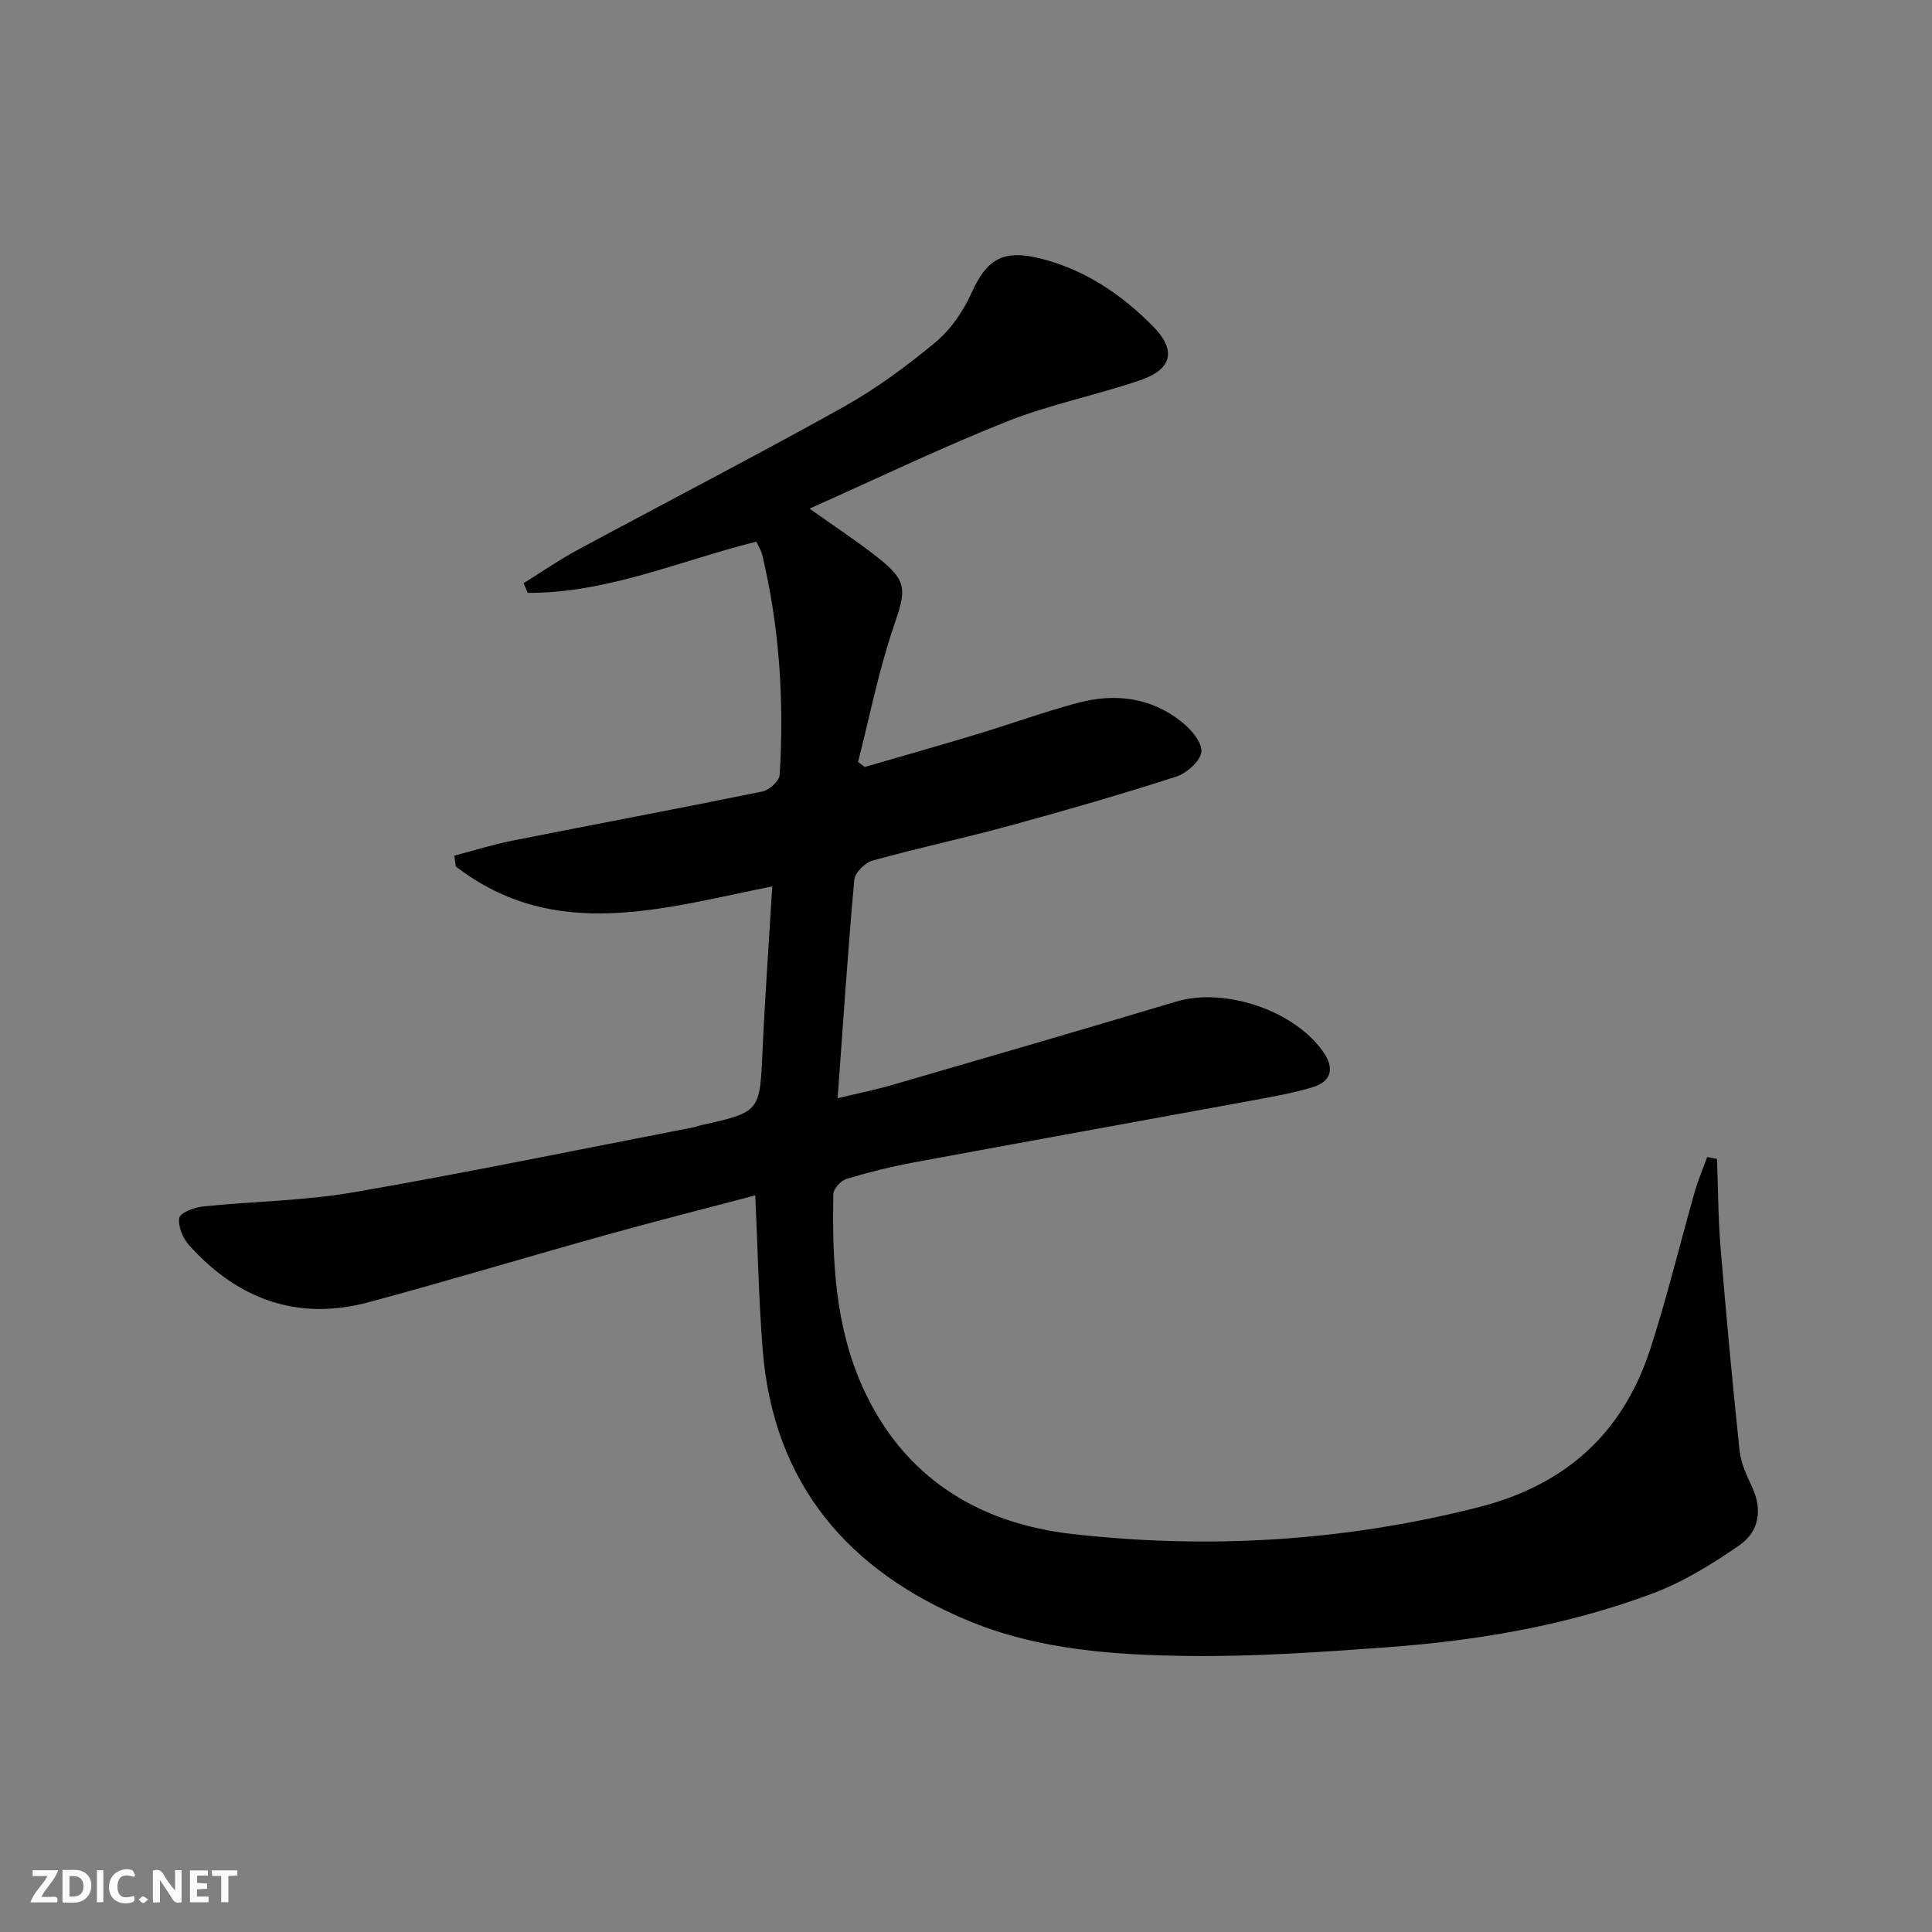 <svg enable-background="new 0 0 400 400" viewBox="0 0 400 400" xmlns="http://www.w3.org/2000/svg"><rect x="0" y="0" width="400" height="400" fill="#808080" stroke="none"/><g fill="#fbfafa"><path d="m37.59 393.81c-.92.31-1.52.05-2-.78-.7-1.2-1.52-2.34-2.47-3.78v4.59c-.55.03-.95.05-1.41.07-.03-.37-.06-.64-.06-.91 0-1.91 0-3.81 0-5.7 1.13-.41 1.77-.03 2.29.91.62 1.11 1.38 2.14 2.31 3.19v-4.2h1.35v6.61z"/><path d="m12.94 393.88v-6.75c1.9.19 3.93-.54 5.37 1.29.8 1.01.78 2.88.03 3.97-1.37 1.97-3.4 1.51-5.4 1.49m1.45-1.22c2.04.12 2.92-.58 2.89-2.21-.03-1.51-.98-2.19-2.89-2z"/><path d="m11.81 393.87h-5.49c.68-2.18 2.47-3.48 3.51-5.45h-3.08v-1.21h5.29c-.71 2.13-2.44 3.48-3.47 5.51.86 0 1.63.04 2.39-.01.79-.05 1.14.21.85 1.16"/><path d="m39.33 393.86v-6.61h3.7v1.07h-2.22v1.52c.68.04 1.34.09 2.07.13v1.07c-.72.05-1.38.09-2.1.14v1.48h2.4v1.19h-3.85z"/><path d="m27.71 388.56c-1.15-.3-2.46-.61-3.1.64-.37.73-.41 1.93-.06 2.67.63 1.35 1.99.93 3.17.68.35.94-.01 1.32-.93 1.46-1.62.25-3.05-.27-3.76-1.48-.73-1.25-.6-3.03.31-4.17.88-1.11 2.71-1.7 4-1.16.32.13.44.74.65 1.12-.1.08-.19.16-.28.24"/><path d="m49.15 387.24v1.07c-.59.02-1.17.05-1.87.08v5.44h-1.48v-5.44h-1.85c-.05-.4-.08-.73-.13-1.15z"/><path d="m20.06 387.21h1.33v6.62h-1.33z"/><path d="m30.68 393.25c-.49.38-.8.79-1.05.76-.32-.05-.6-.45-.9-.7.26-.24.51-.64.8-.67.29-.04.62.3 1.15.61"/></g><path d="m355.49 239.95c.23 6.1.23 12.22.73 18.3 1.16 14.04 2.46 28.08 3.94 42.09.27 2.57 1.46 5.12 2.58 7.51 2.24 4.78 1.41 9.29-2.6 12.07-5.67 3.92-11.73 7.66-18.15 10.05-17.68 6.59-36.2 9.73-54.97 11.09-13.59.99-27.24 1.95-40.85 1.79-15.45-.19-31.06-1.24-45.55-7.24-25.03-10.36-40.53-28.42-42.72-56.24-.82-10.42-1.02-20.89-1.53-31.88-10.18 2.69-20.43 5.28-30.62 8.12-16.47 4.59-32.84 9.53-49.34 13.98-14.8 4-27.2-.59-37.27-11.79-1.29-1.43-2.32-3.91-2.02-5.65.19-1.07 3.09-2.18 4.86-2.36 10.4-1.08 20.96-1.16 31.23-2.94 23.53-4.07 46.93-8.91 70.38-13.45.49-.09.95-.3 1.43-.41 12.4-2.76 12.28-2.77 12.85-15.31.51-11.27 1.32-22.53 2.02-34.16-22.54 4.48-45 11.72-65.54-4.15-.09-.74-.19-1.48-.28-2.22 4.01-1.05 7.97-2.3 12.02-3.1 17.25-3.43 34.53-6.66 51.76-10.18 1.42-.29 3.5-2.18 3.57-3.44.94-15.33-.02-30.56-3.61-45.55-.22-.93-.78-1.77-1.22-2.74-15.83 3.96-30.91 10.69-47.34 10.61-.28-.67-.56-1.34-.84-2.01 3.7-2.3 7.29-4.79 11.11-6.85 18.3-9.87 36.78-19.41 54.93-29.53 6.79-3.78 13.16-8.47 19.16-13.44 3.19-2.64 5.82-6.45 7.53-10.26 3.1-6.92 6.48-9.03 13.98-7.21 9.35 2.27 17.02 7.44 23.64 14.16 4.84 4.92 3.94 8.85-2.72 11.12-9.11 3.1-18.66 5-27.58 8.54-13.5 5.36-26.62 11.69-40.86 18.03 5.59 3.97 9.85 6.77 13.85 9.9 6.51 5.1 6.21 6.81 3.62 14.39-3.14 9.16-5.01 18.75-7.42 28.16.47.35.93.69 1.4 1.04 7.69-2.24 15.4-4.41 23.06-6.73 6.98-2.11 13.85-4.6 20.88-6.5 7.76-2.1 15.3-1.23 21.73 3.95 1.9 1.52 4.23 4.26 4.01 6.17-.22 1.93-3.06 4.42-5.26 5.13-11.37 3.66-22.86 6.98-34.38 10.13-9.44 2.58-19.03 4.62-28.46 7.24-1.55.43-3.63 2.52-3.76 3.99-1.33 14.71-2.3 29.46-3.45 45.21 4.49-1.09 7.97-1.78 11.36-2.77 19.59-5.7 39.19-11.37 58.73-17.24 10.14-3.04 24.76 1.9 30.63 10.68 2.24 3.35 1.28 5.92-2.28 7.01-4.25 1.3-8.69 2.06-13.08 2.87-23.16 4.26-46.35 8.42-69.5 12.72-4.72.88-9.41 2.04-14.01 3.42-1.16.35-2.71 2.03-2.73 3.12-.28 13.69.35 27.37 6.09 40.07 8.38 18.54 23.81 28.11 43.31 30.33 28.26 3.21 56.34 1.53 84.11-5.52 18.12-4.6 29.95-15.32 35.63-32.79 3.48-10.72 6.11-21.71 9.21-32.56.69-2.44 1.71-4.79 2.57-7.18.67.16 1.35.28 2.03.41z" fill="#000001"/></svg>